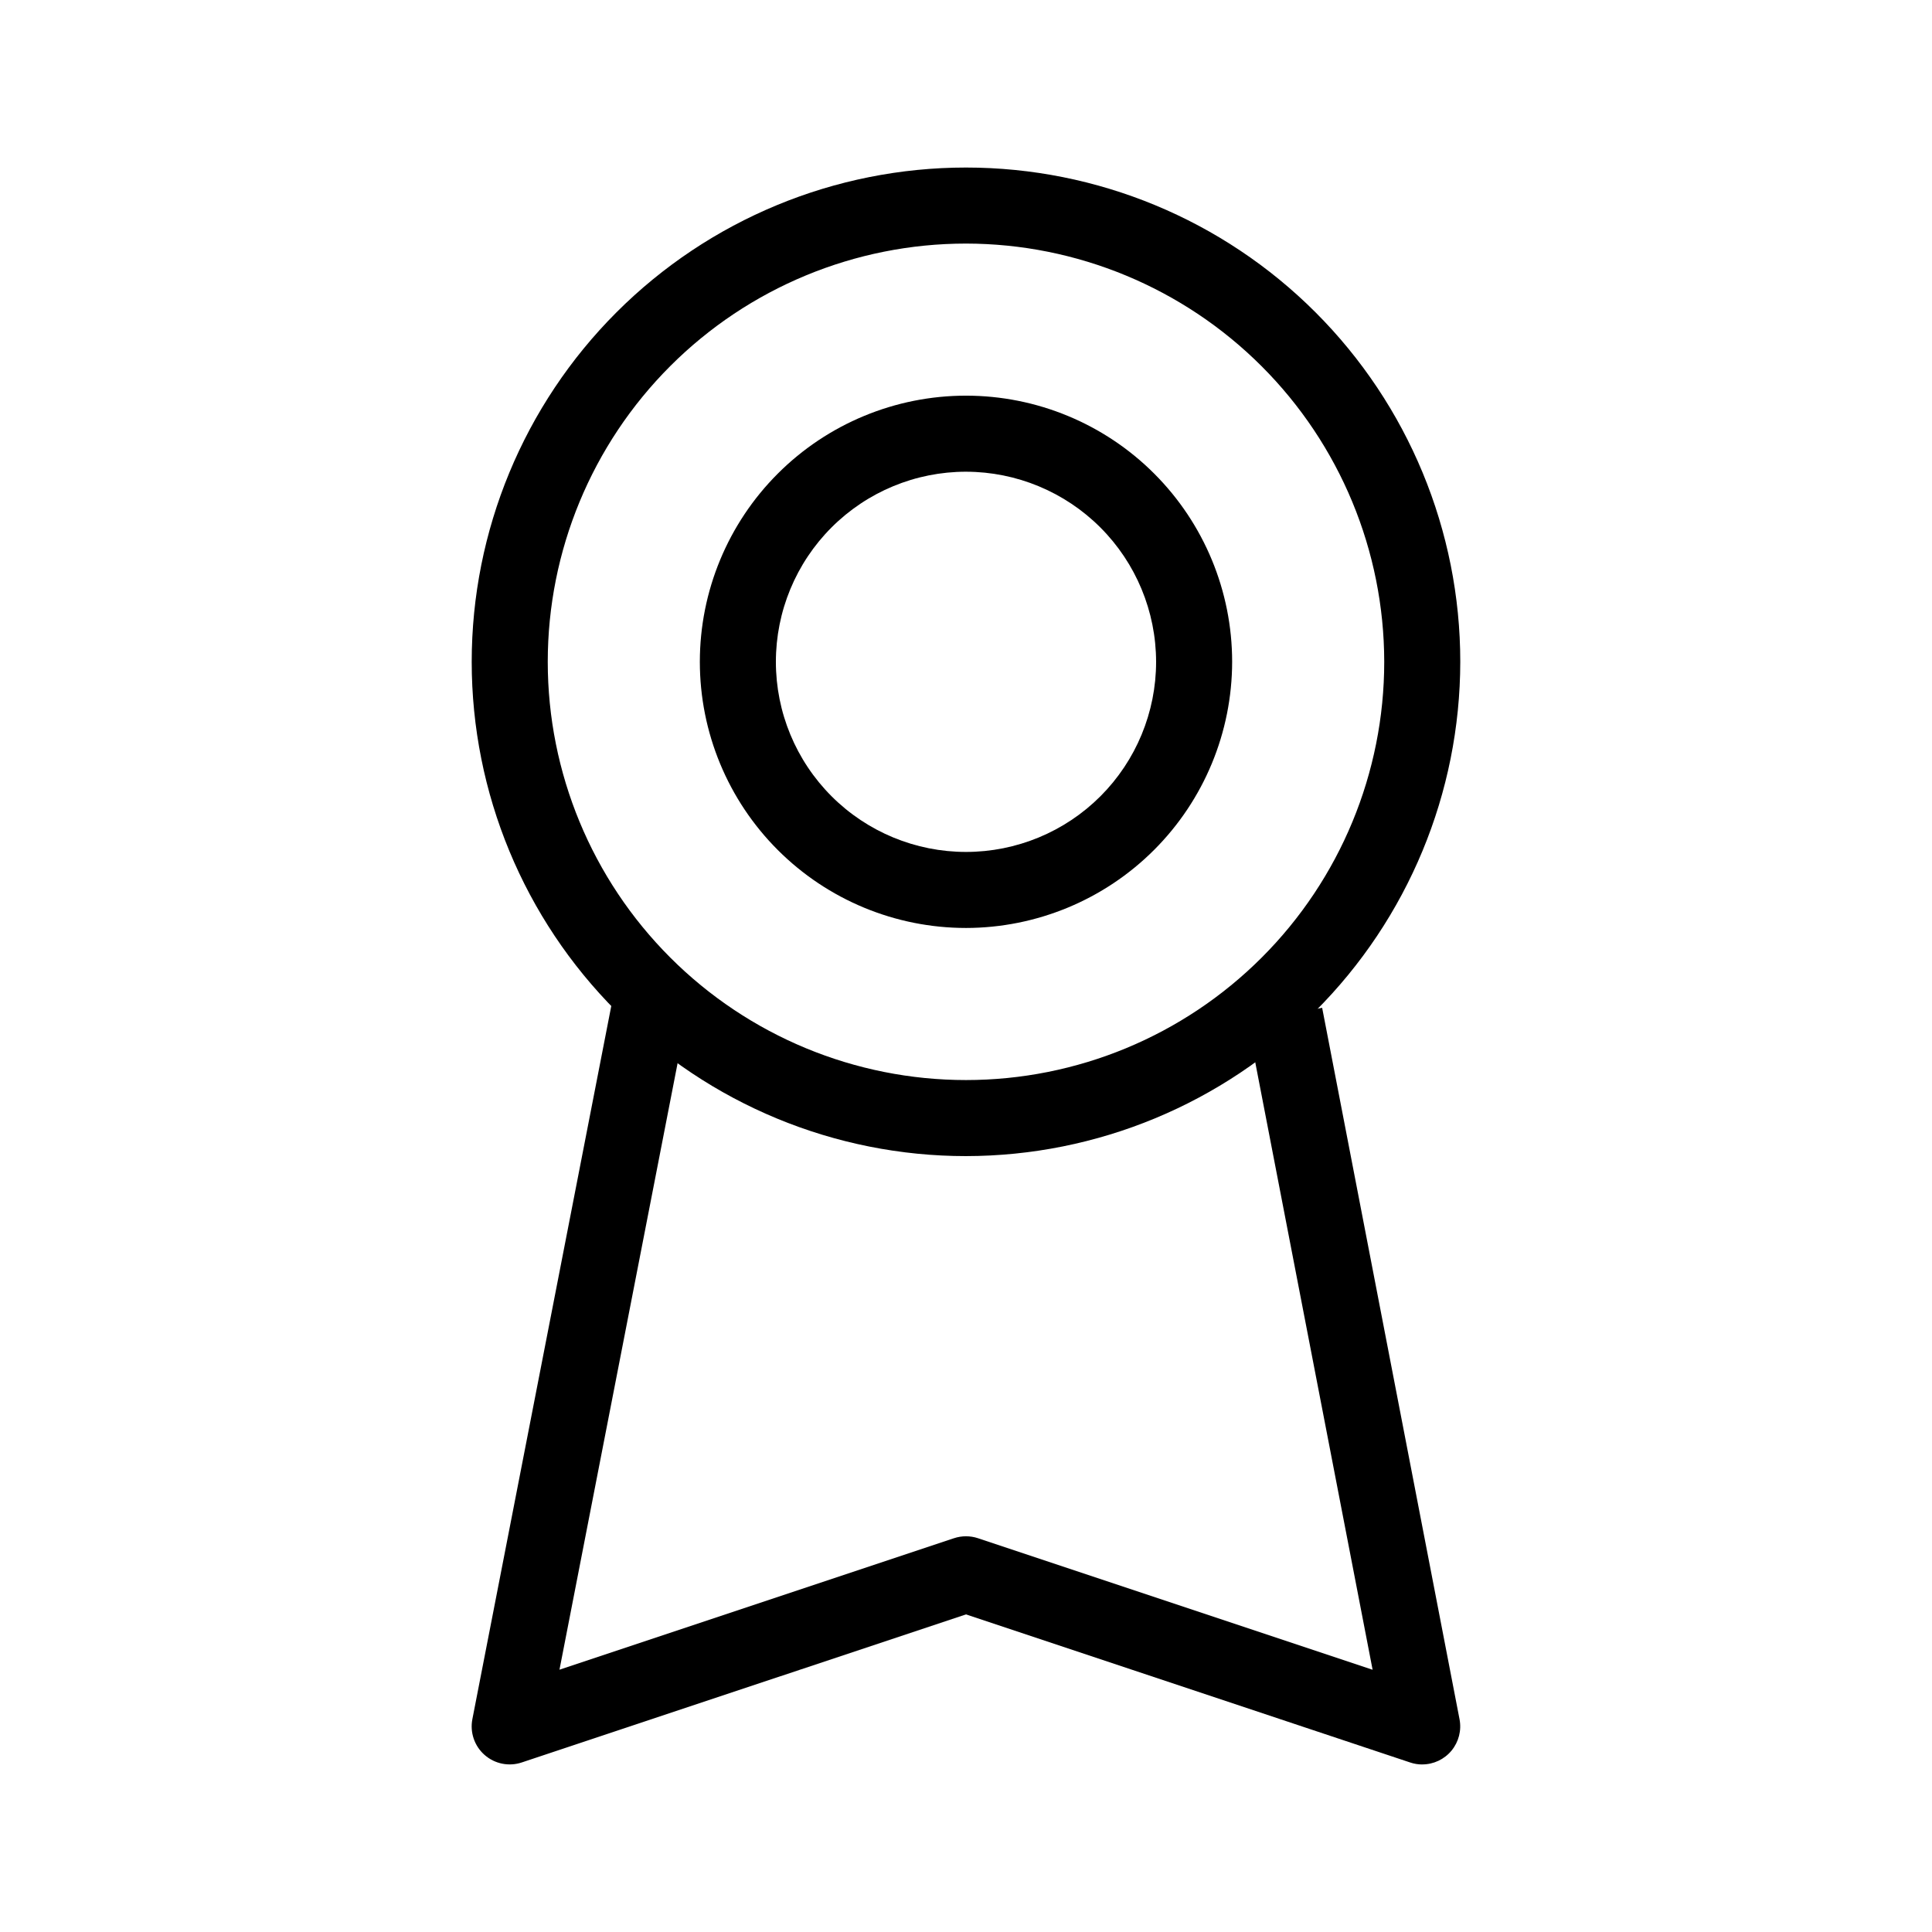 <?xml version="1.0" encoding="UTF-8"?>
<!-- Uploaded to: ICON Repo, www.iconrepo.com, Generator: ICON Repo Mixer Tools -->
<svg fill="#000000" width="800px" height="800px" version="1.1" viewBox="144 144 512 512" xmlns="http://www.w3.org/2000/svg">
 <g>
  <path d="m400 450.38c-34.742 0-68.059-13.801-92.625-38.367-24.566-24.562-38.367-57.883-38.367-92.621 0-34.742 13.801-68.059 38.367-92.625s57.883-38.367 92.625-38.367c34.738 0 68.059 13.801 92.621 38.367 24.566 24.566 38.367 57.883 38.367 92.625-0.039 34.727-13.852 68.023-38.41 92.578-24.555 24.559-57.852 38.371-92.578 38.41zm0-241.83c-29.398 0-57.59 11.676-78.375 32.465-20.785 20.785-32.465 48.977-32.465 78.375 0 29.395 11.68 57.586 32.465 78.371 20.785 20.789 48.977 32.465 78.375 32.465 29.395 0 57.586-11.676 78.371-32.465 20.789-20.785 32.465-48.977 32.465-78.371-0.031-29.387-11.719-57.559-32.5-78.34-20.777-20.777-48.953-32.469-78.336-32.5z"/>
  <path d="m400 389.92c-18.707 0-36.648-7.43-49.875-20.66-13.23-13.227-20.66-31.168-20.66-49.871 0-18.707 7.43-36.648 20.66-49.875 13.227-13.23 31.168-20.66 49.875-20.66s36.645 7.43 49.875 20.66c13.227 13.227 20.656 31.168 20.656 49.875-0.023 18.699-7.461 36.625-20.684 49.848-13.223 13.223-31.148 20.66-49.848 20.684zm0-120.91c-13.363 0-26.18 5.309-35.625 14.758-9.449 9.445-14.758 22.262-14.758 35.625 0 13.359 5.309 26.176 14.758 35.625 9.445 9.445 22.262 14.754 35.625 14.754 13.359 0 26.176-5.309 35.625-14.754 9.445-9.449 14.754-22.266 14.754-35.625-0.016-13.359-5.328-26.164-14.773-35.609-9.445-9.445-22.25-14.758-35.605-14.773z"/>
  <path d="m520.91 611.6c-1.086 0.004-2.164-0.172-3.188-0.52l-117.73-39.25-117.73 39.242c-3.398 1.133-7.144 0.375-9.836-1.988-2.695-2.363-3.926-5.981-3.242-9.5l37.281-191.41 19.777 3.856-33.977 174.46 104.54-34.844h0.004c2.066-0.688 4.305-0.688 6.375 0l104.57 34.855-33.152-171.6 19.781-3.82 36.406 188.53c0.57 2.953-0.211 6-2.121 8.32-1.914 2.316-4.762 3.66-7.766 3.66z"/>
 </g>
</svg>